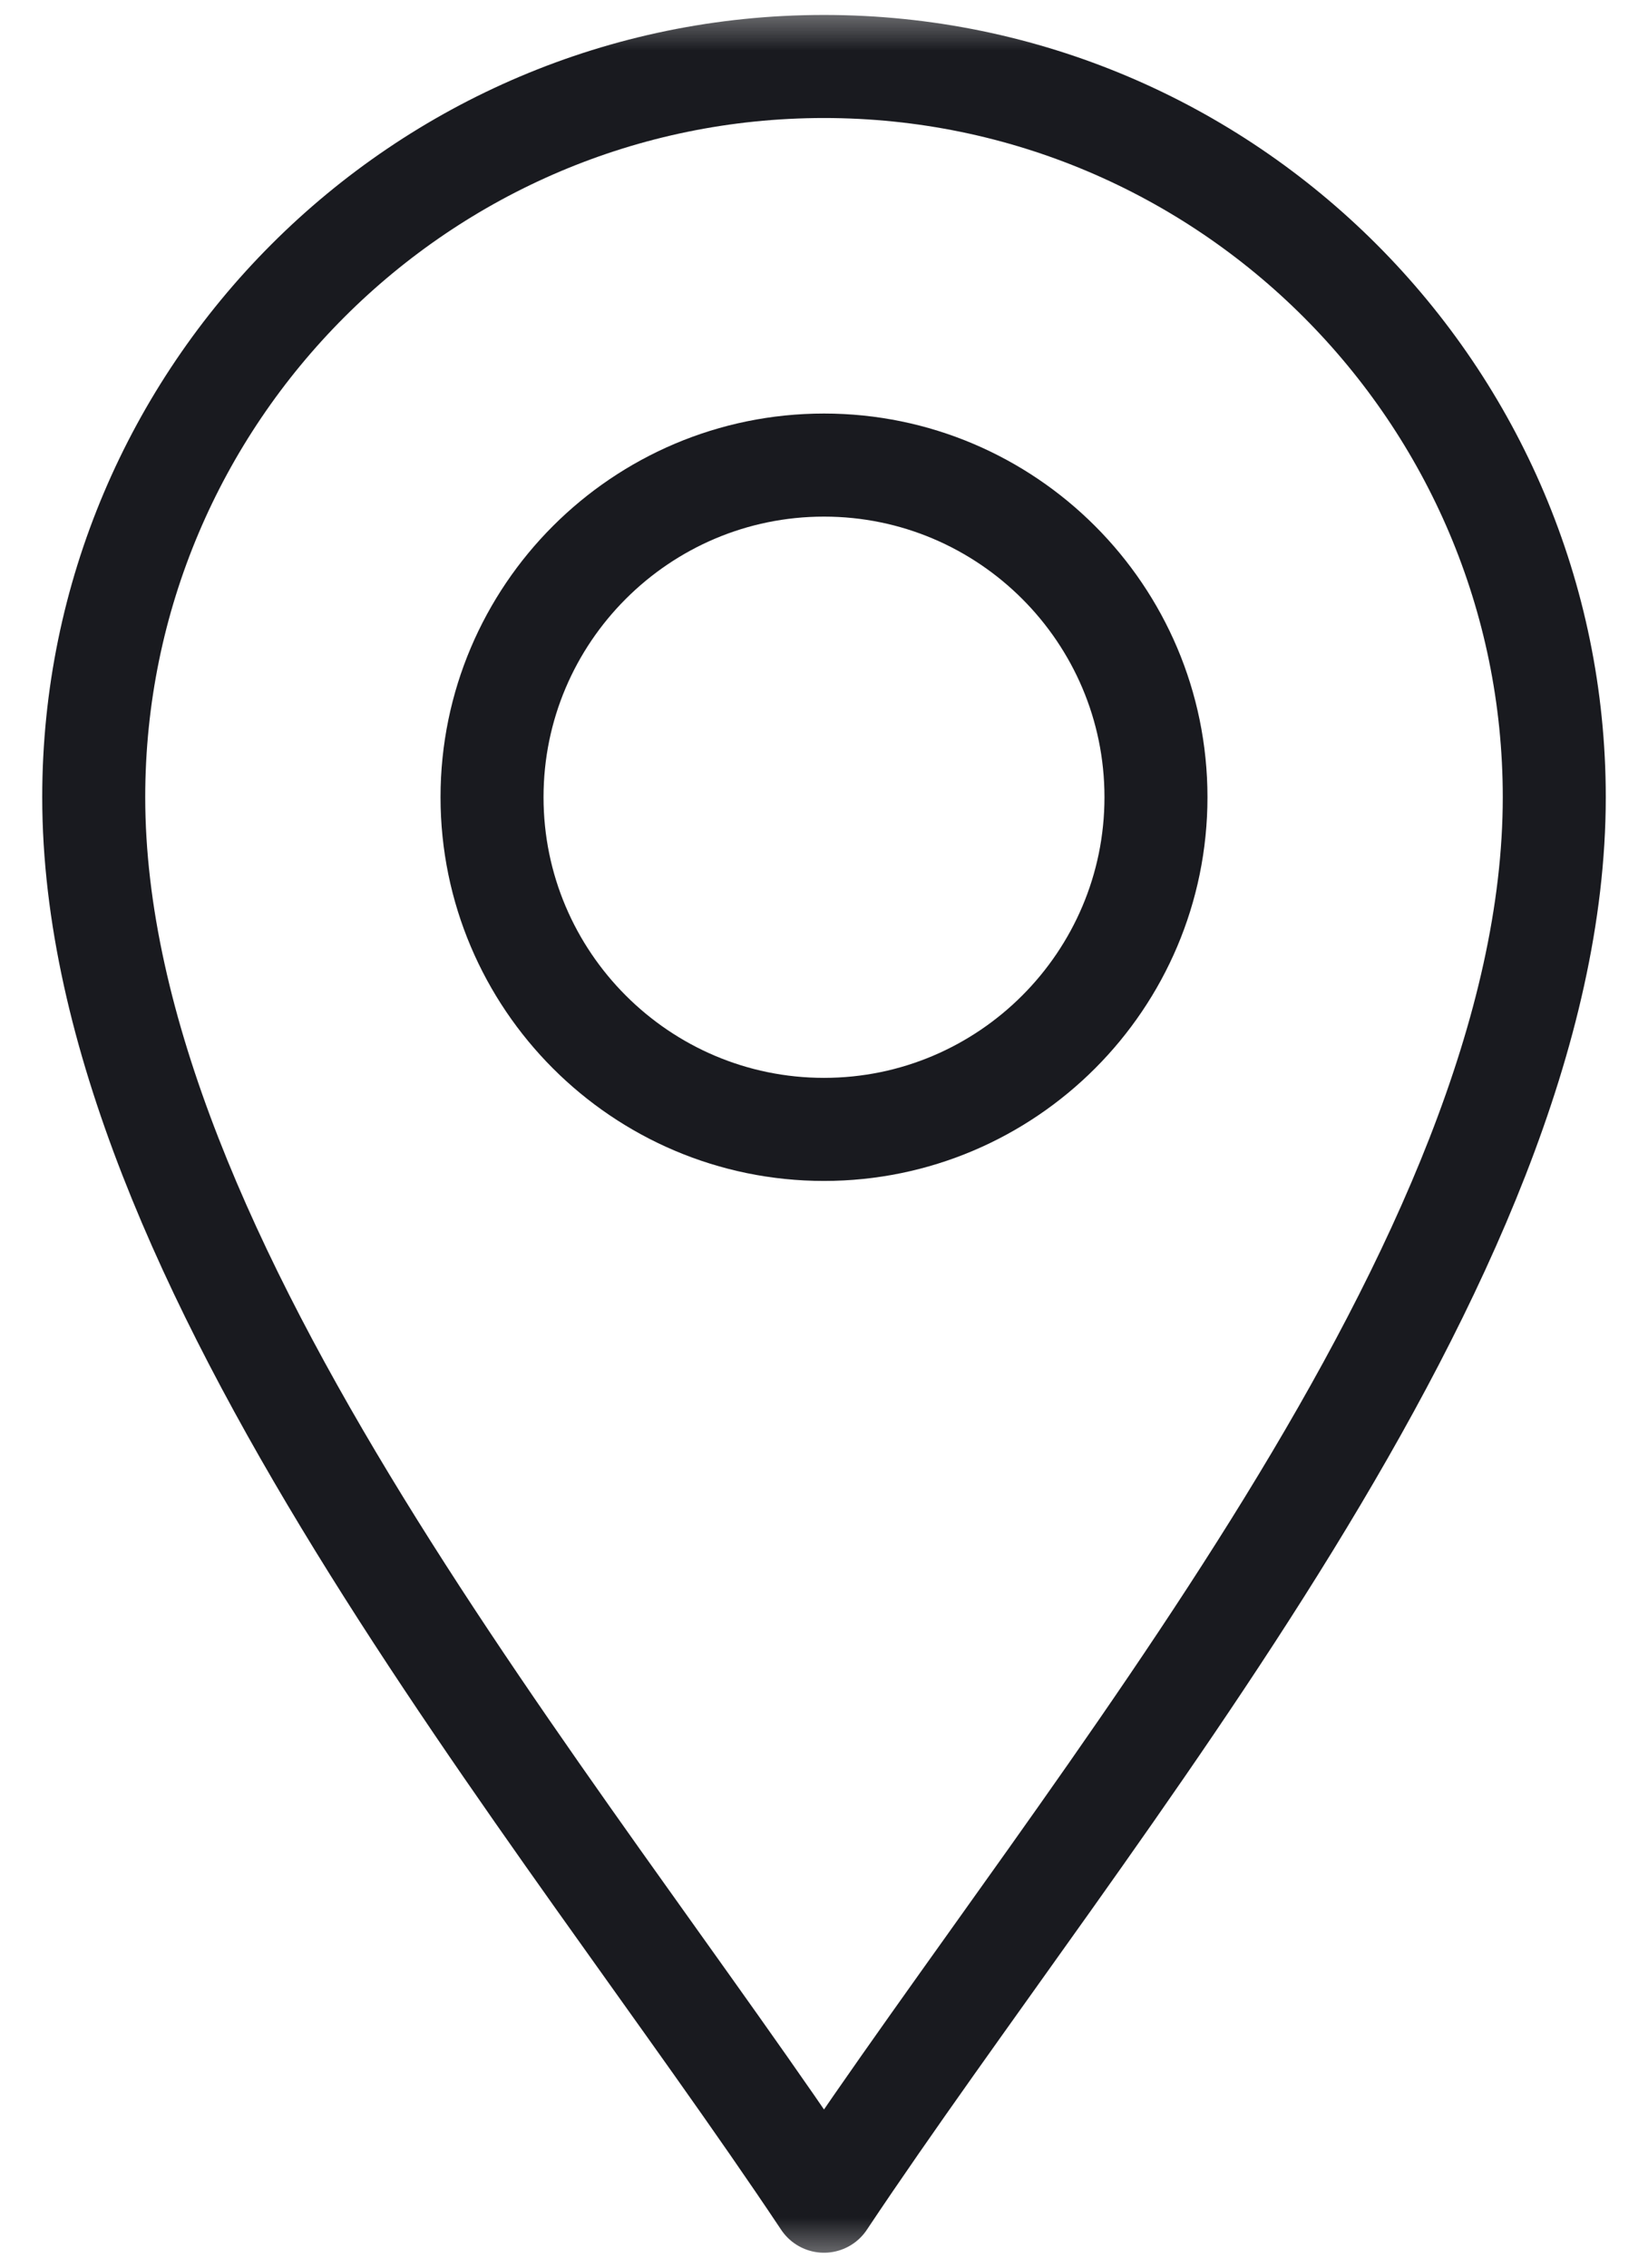 <?xml version="1.0" encoding="UTF-8"?> <svg xmlns="http://www.w3.org/2000/svg" width="16" height="22" viewBox="0 0 16 22" fill="none"><g clip-path="url(#clip0_2915_5)"><mask id="mask0_2915_5" style="mask-type:luminance" maskUnits="userSpaceOnUse" x="-3" y="0" width="22" height="22"><path d="M-3 1.90735e-06H19V22H-3V1.90735e-06Z" fill="white"></path></mask><g mask="url(#mask0_2915_5)"><path d="M8 21.355C5.422 17.488 0.91 12.246 0.91 7.734C0.91 3.825 4.091 0.645 8 0.645C11.909 0.645 15.09 3.825 15.09 7.734C15.09 12.246 10.578 17.488 8 21.355Z" stroke="#191A1F" stroke-miterlimit="10" stroke-linecap="round" stroke-linejoin="round"></path><path d="M8 10.957C6.223 10.957 4.777 9.511 4.777 7.734C4.777 5.957 6.223 4.512 8 4.512C9.777 4.512 11.223 5.957 11.223 7.734C11.223 9.511 9.777 10.957 8 10.957Z" stroke="#191A1F" stroke-miterlimit="10" stroke-linecap="round" stroke-linejoin="round"></path></g></g><defs><clipPath id="clip0_2915_5"><rect width="16" height="22" fill="white"></rect></clipPath></defs></svg> 